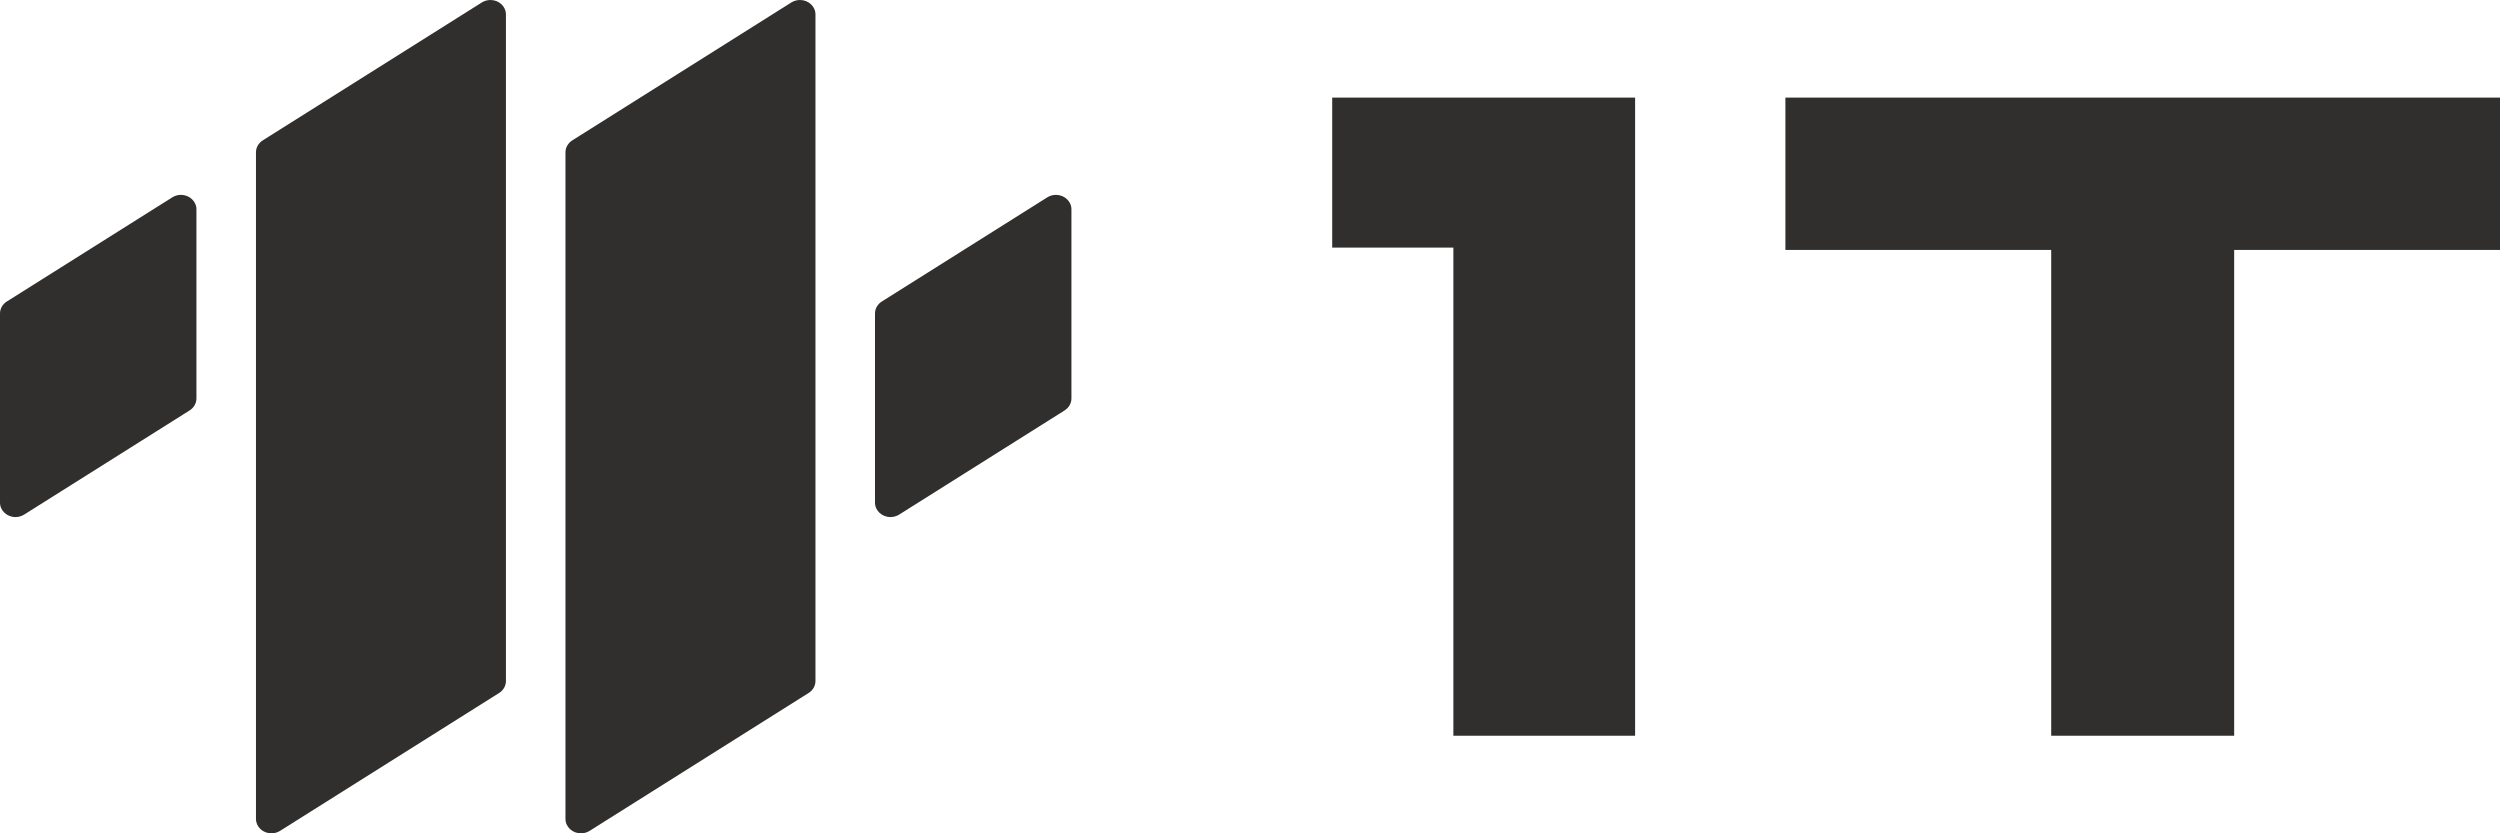 <svg width="75" height="25" viewBox="0 0 75 25" fill="none" xmlns="http://www.w3.org/2000/svg">
<g clip-path="url(#clip0_2467_5954)">
<path fill-rule="evenodd" clip-rule="evenodd" d="M31.419 5.92L26.455 9.045C26.327 9.126 26.25 9.26 26.25 9.404V15.079C26.25 15.318 26.458 15.512 26.714 15.512C26.807 15.512 26.897 15.486 26.974 15.438L31.938 12.313C32.066 12.232 32.143 12.098 32.143 11.954V6.279C32.143 6.04 31.935 5.846 31.678 5.846C31.586 5.846 31.495 5.872 31.419 5.92ZM16.964 4.57V24.567C16.964 24.806 17.172 25 17.428 25C17.521 25 17.611 24.974 17.688 24.926L24.259 20.789C24.387 20.708 24.464 20.574 24.464 20.43V0.433C24.464 0.194 24.256 0 24 0C23.907 0 23.817 0.026 23.74 0.074L17.169 4.211C17.041 4.292 16.964 4.426 16.964 4.57ZM7.679 4.57V24.567C7.679 24.806 7.886 25 8.143 25C8.235 25 8.326 24.974 8.402 24.926L14.974 20.789C15.102 20.708 15.178 20.574 15.178 20.43V0.433C15.178 0.194 14.971 0 14.714 0C14.622 0 14.531 0.026 14.455 0.074L7.883 4.211C7.755 4.292 7.679 4.426 7.679 4.57ZM5.169 5.92L0.205 9.045C0.077 9.126 0 9.26 0 9.404V15.079C0 15.318 0.208 15.512 0.464 15.512C0.557 15.512 0.647 15.486 0.724 15.438L5.688 12.313C5.816 12.232 5.893 12.098 5.893 11.954V6.279C5.893 6.04 5.685 5.846 5.428 5.846C5.336 5.846 5.246 5.872 5.169 5.92ZM39.966 2.928H49.053V22.072H43.601V7.428H39.966L39.966 2.928ZM53.562 2.928H75V7.498H67.025V22.072H61.536V7.498H53.562V2.928Z" fill="#302F2E"/>
</g>
<defs>
<clipPath id="clip0_2467_5954">
<rect width="75" height="25" fill="white"/>
</clipPath>
</defs>
</svg>
